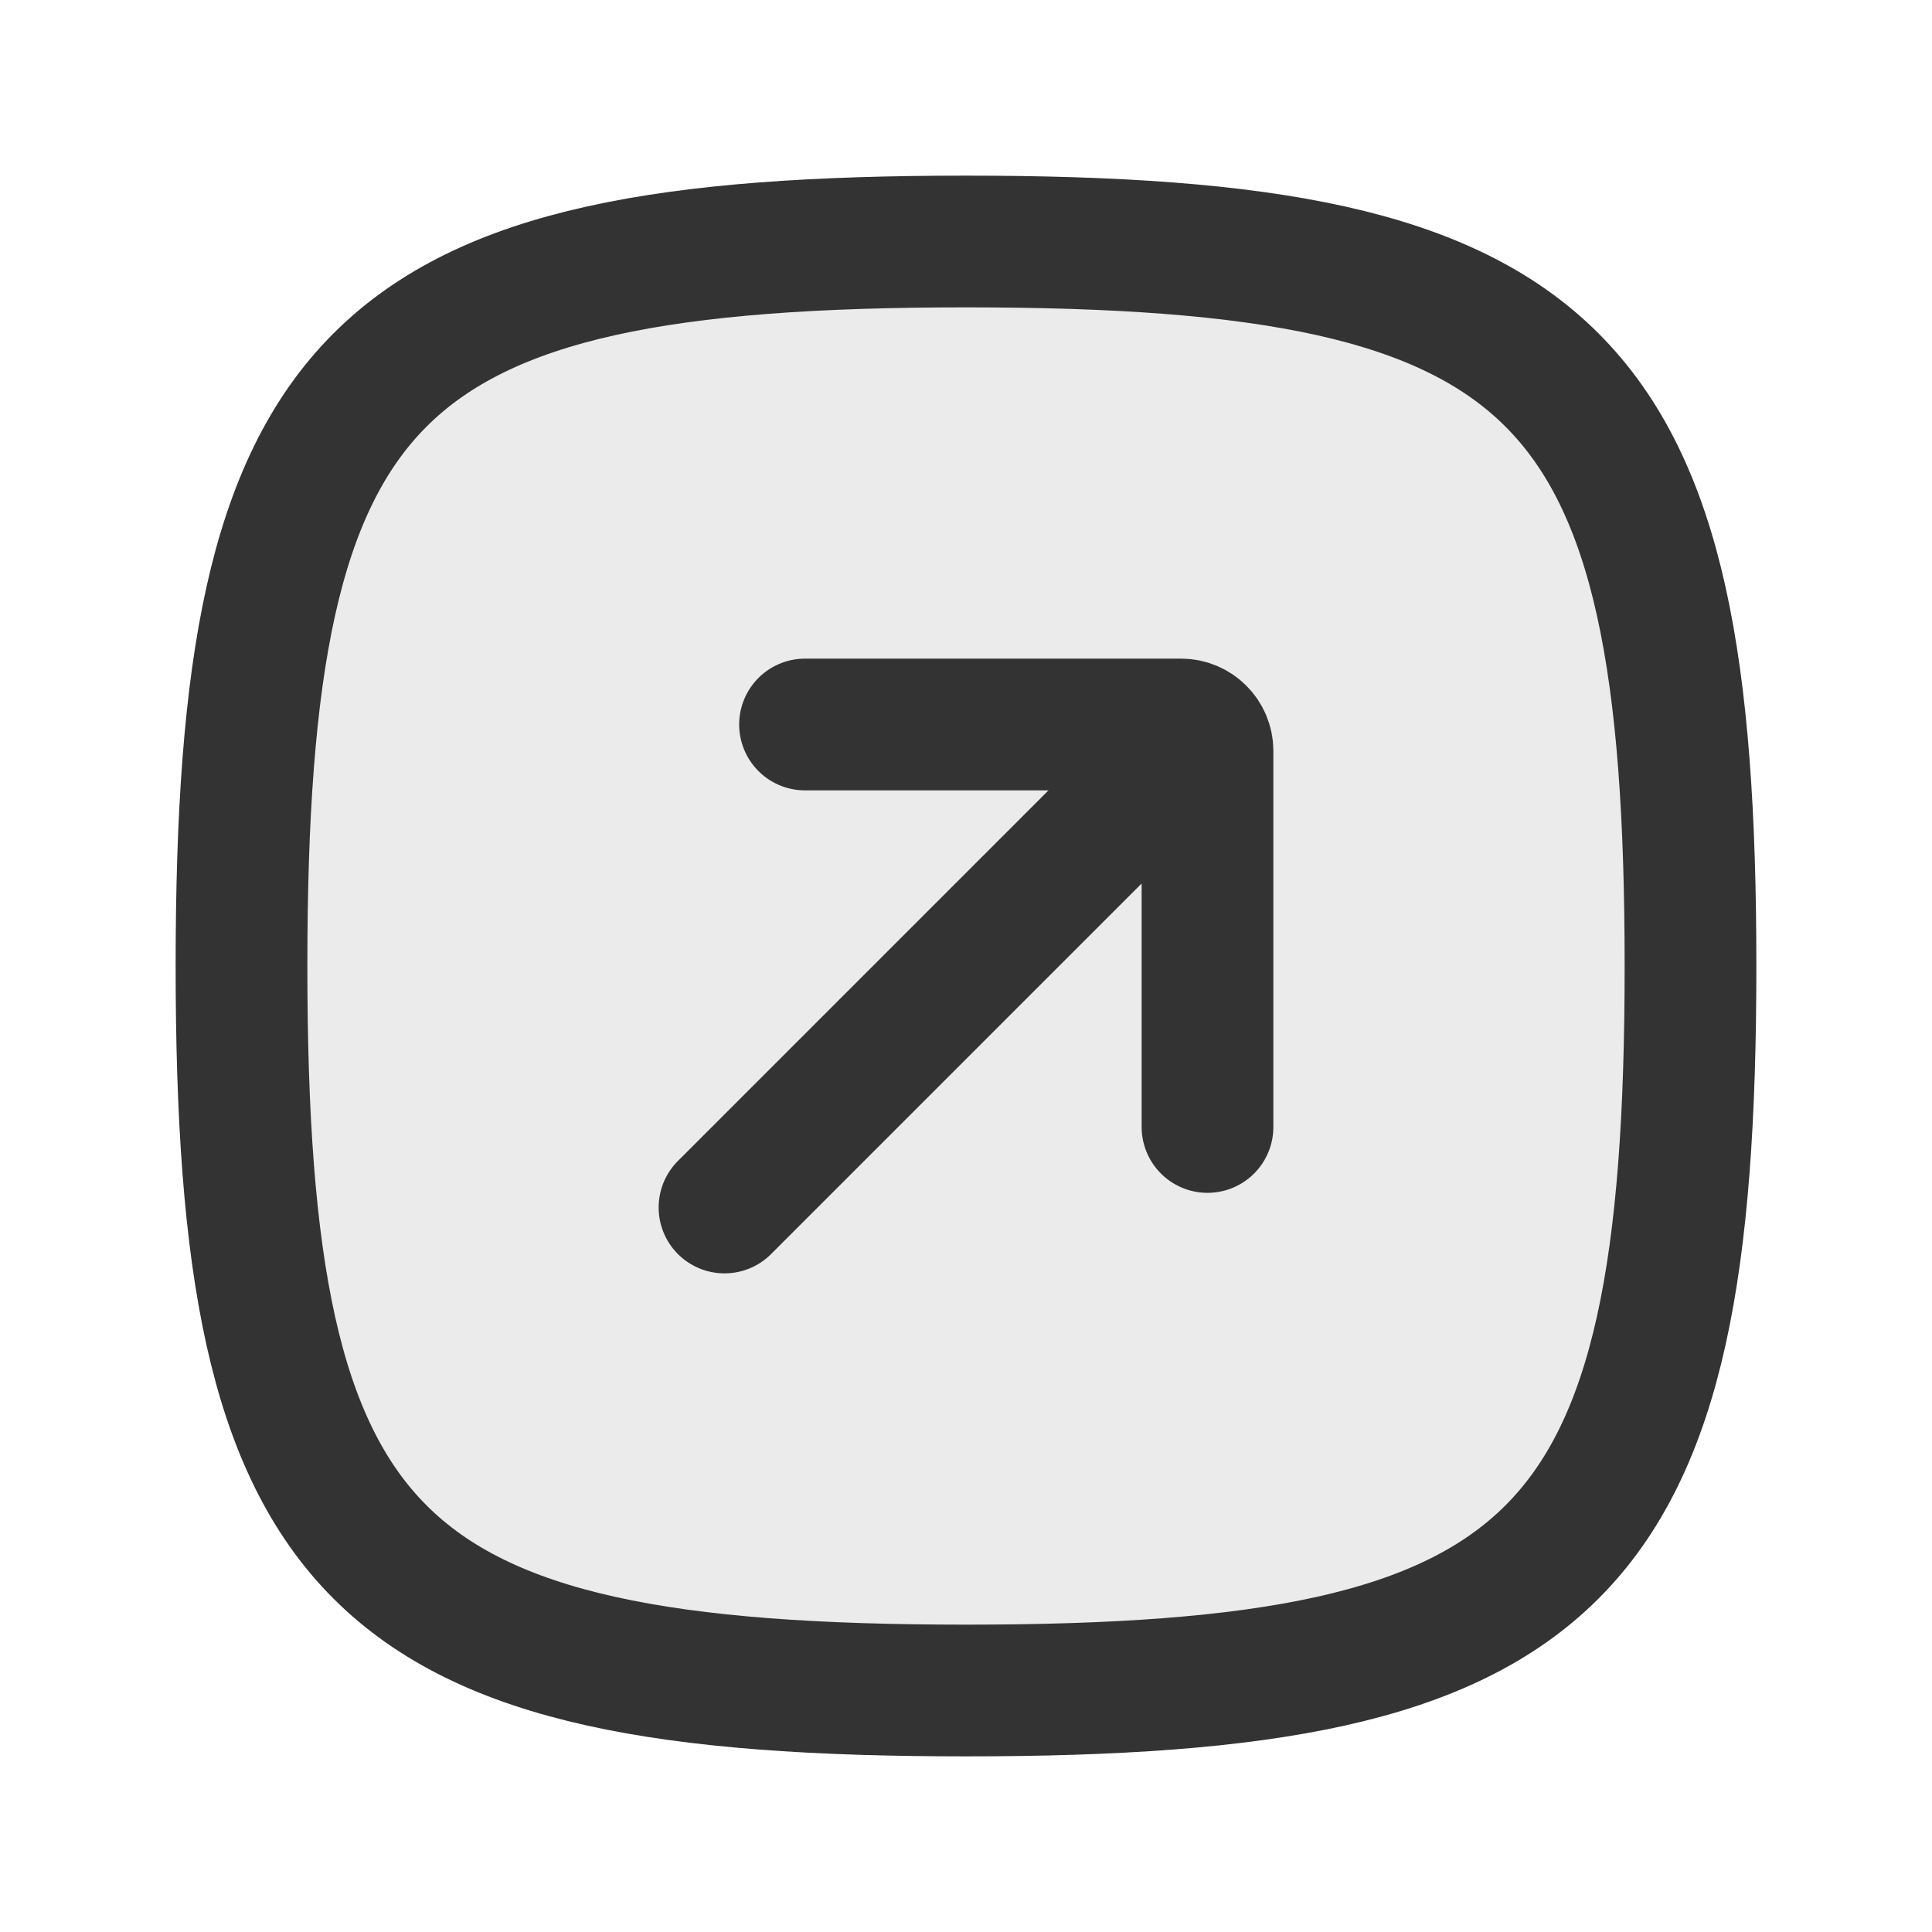 <svg preserveAspectRatio="none" width="100%" height="100%" overflow="visible" style="display: block;" viewBox="0 0 22 22" fill="none" xmlns="http://www.w3.org/2000/svg">
<g id="arrow-up-right-square">
<path id="Vector" opacity="0.1" d="M2.75 11C2.75 4.206 4.206 2.75 11 2.75C17.794 2.75 19.25 4.206 19.25 11C19.25 17.794 17.794 19.25 11 19.25C4.206 19.25 2.75 17.794 2.75 11Z" fill="#333333"/>
<path id="Vector_2" d="M13.292 8.708L8.25 13.75M2.75 11C2.75 4.206 4.206 2.75 11 2.75C17.794 2.75 19.25 4.206 19.25 11C19.25 17.794 17.794 19.25 11 19.25C4.206 19.25 2.75 17.794 2.75 11Z" stroke="#333333" stroke-width="1.5" stroke-linecap="round" stroke-linejoin="round"/>
<path id="Vector_3" d="M9.167 8.25H13.449C13.615 8.25 13.75 8.385 13.75 8.551V12.833" stroke="#333333" stroke-width="1.5" stroke-linecap="round" stroke-linejoin="round"/>
</g>
</svg>
